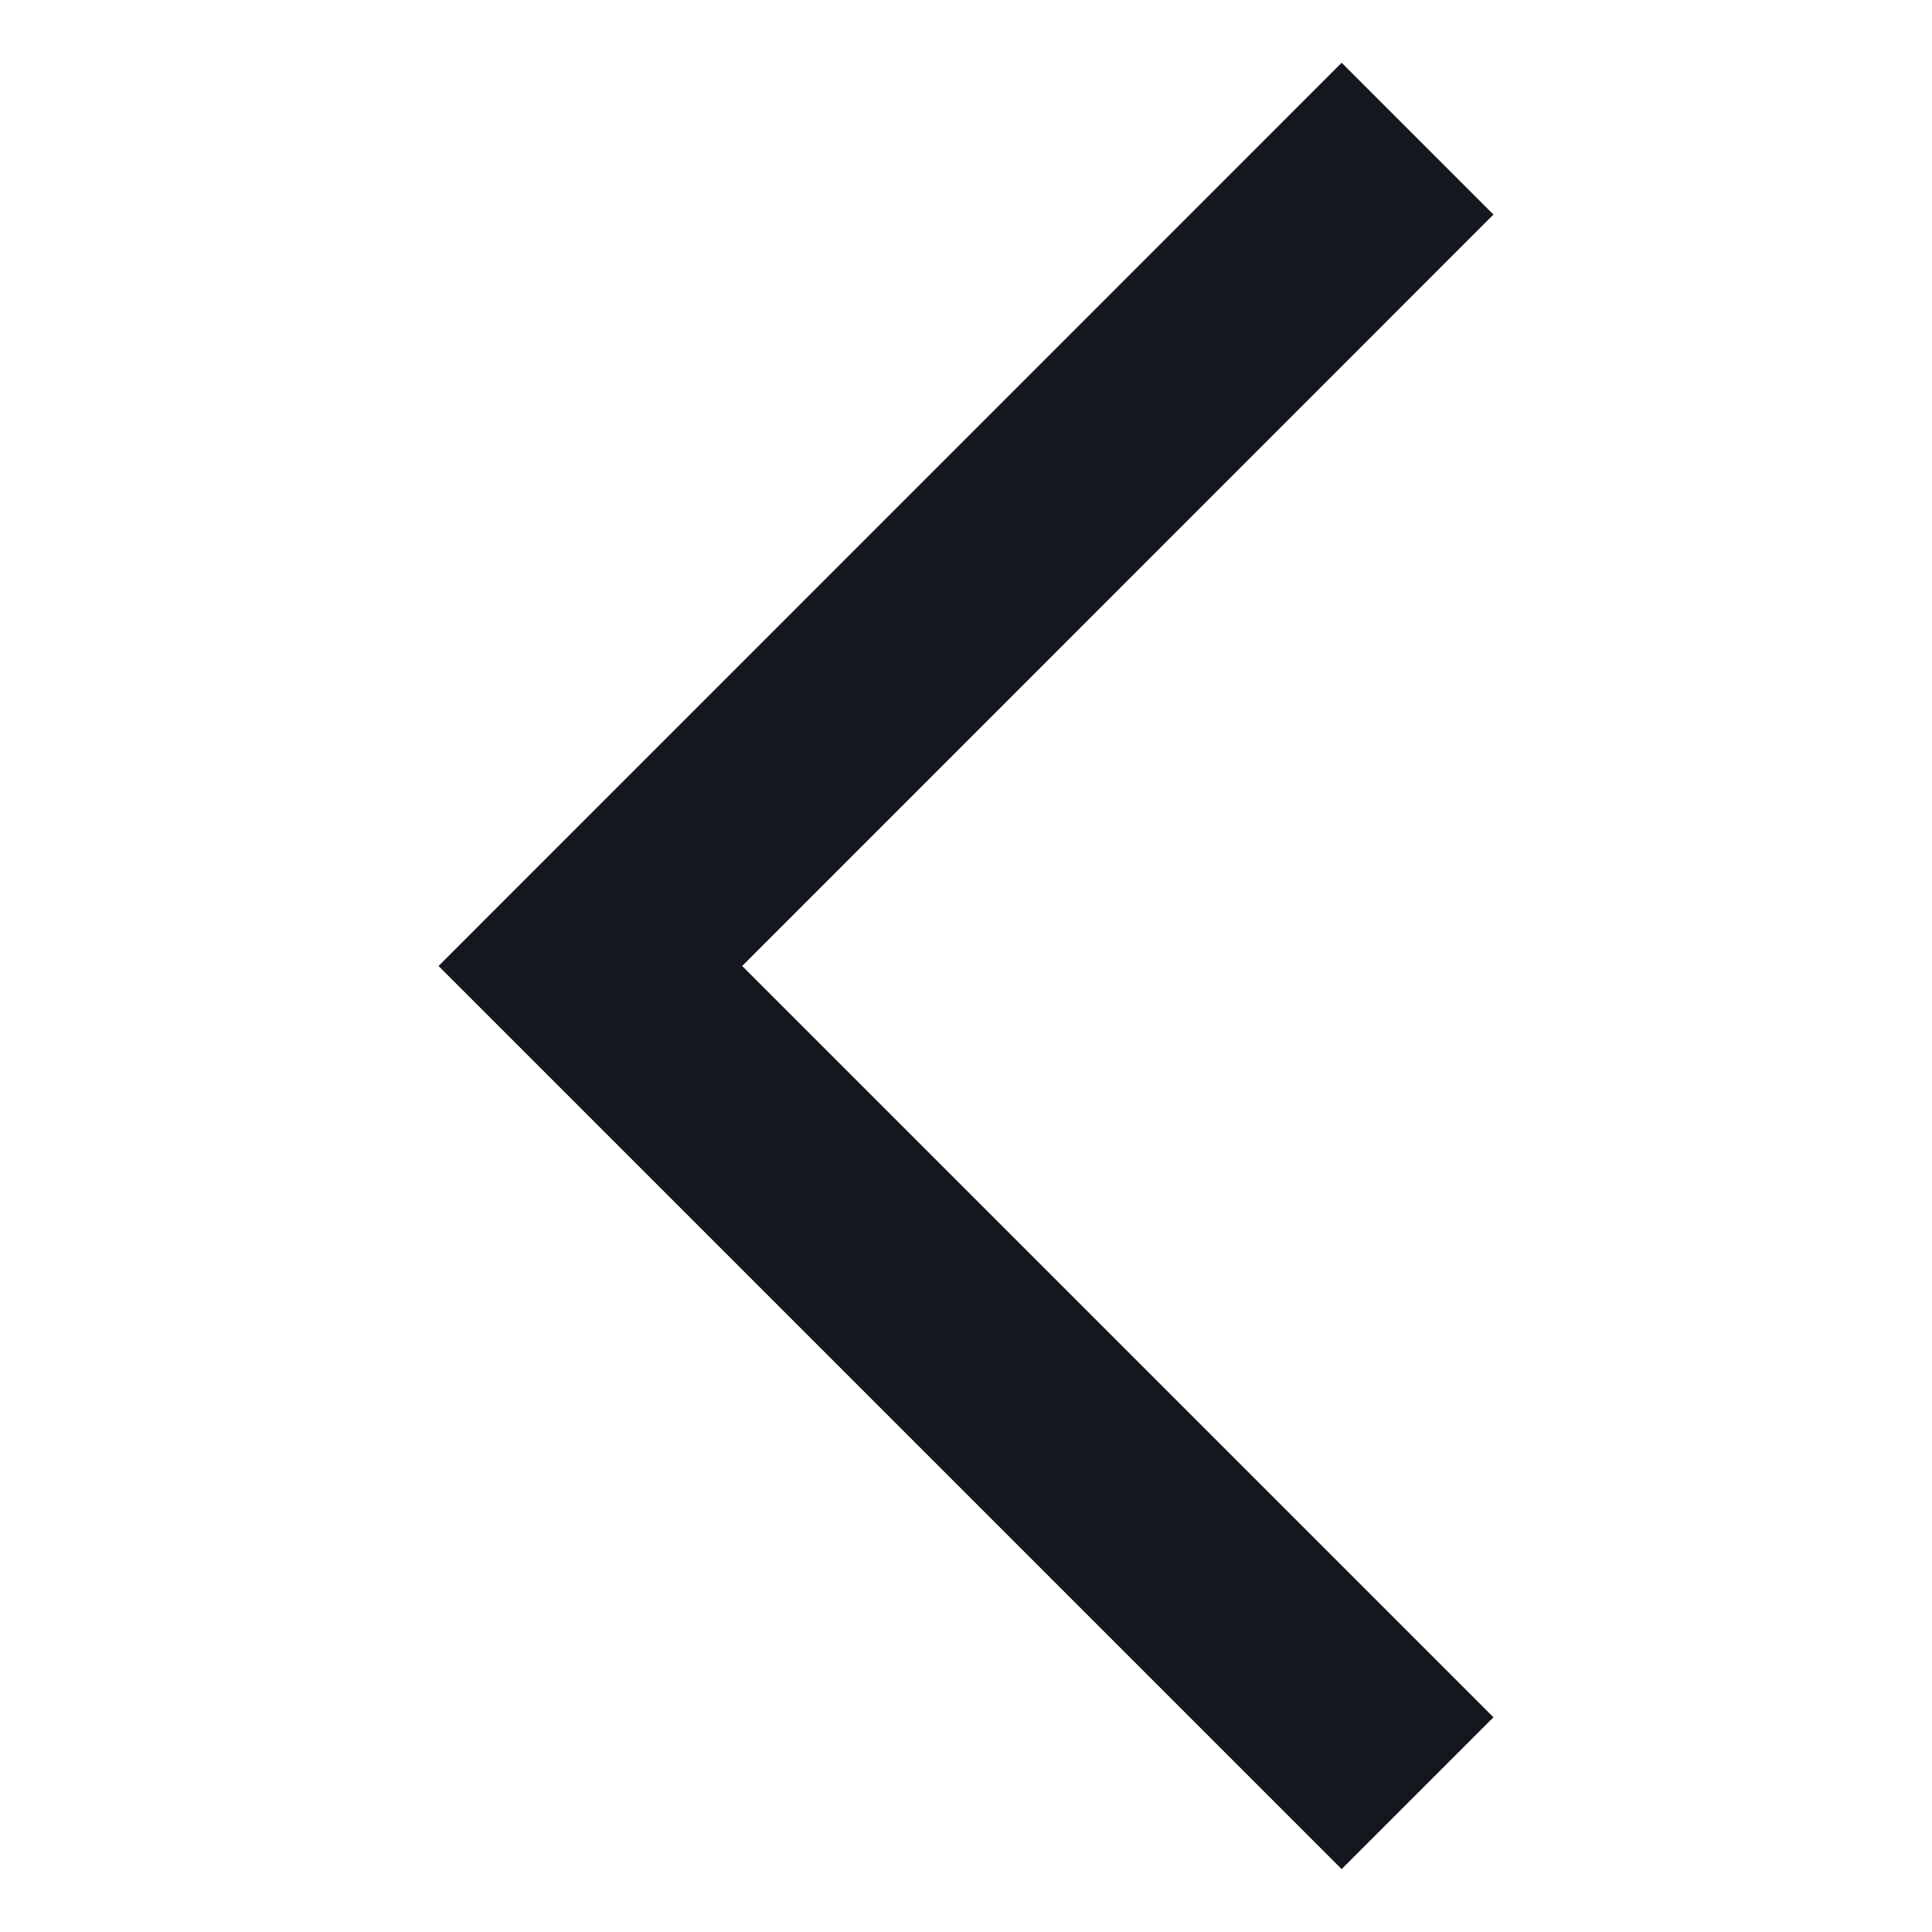 <svg width="16" height="16" viewBox="0 0 16 16" fill="none" xmlns="http://www.w3.org/2000/svg">
<g id="SVG">
<path id="Vector" d="M11.111 1.777L4.889 8L11.111 14.222" stroke="#14171E" stroke-width="1.778" stroke-linecap="square"/>
</g>
</svg>
